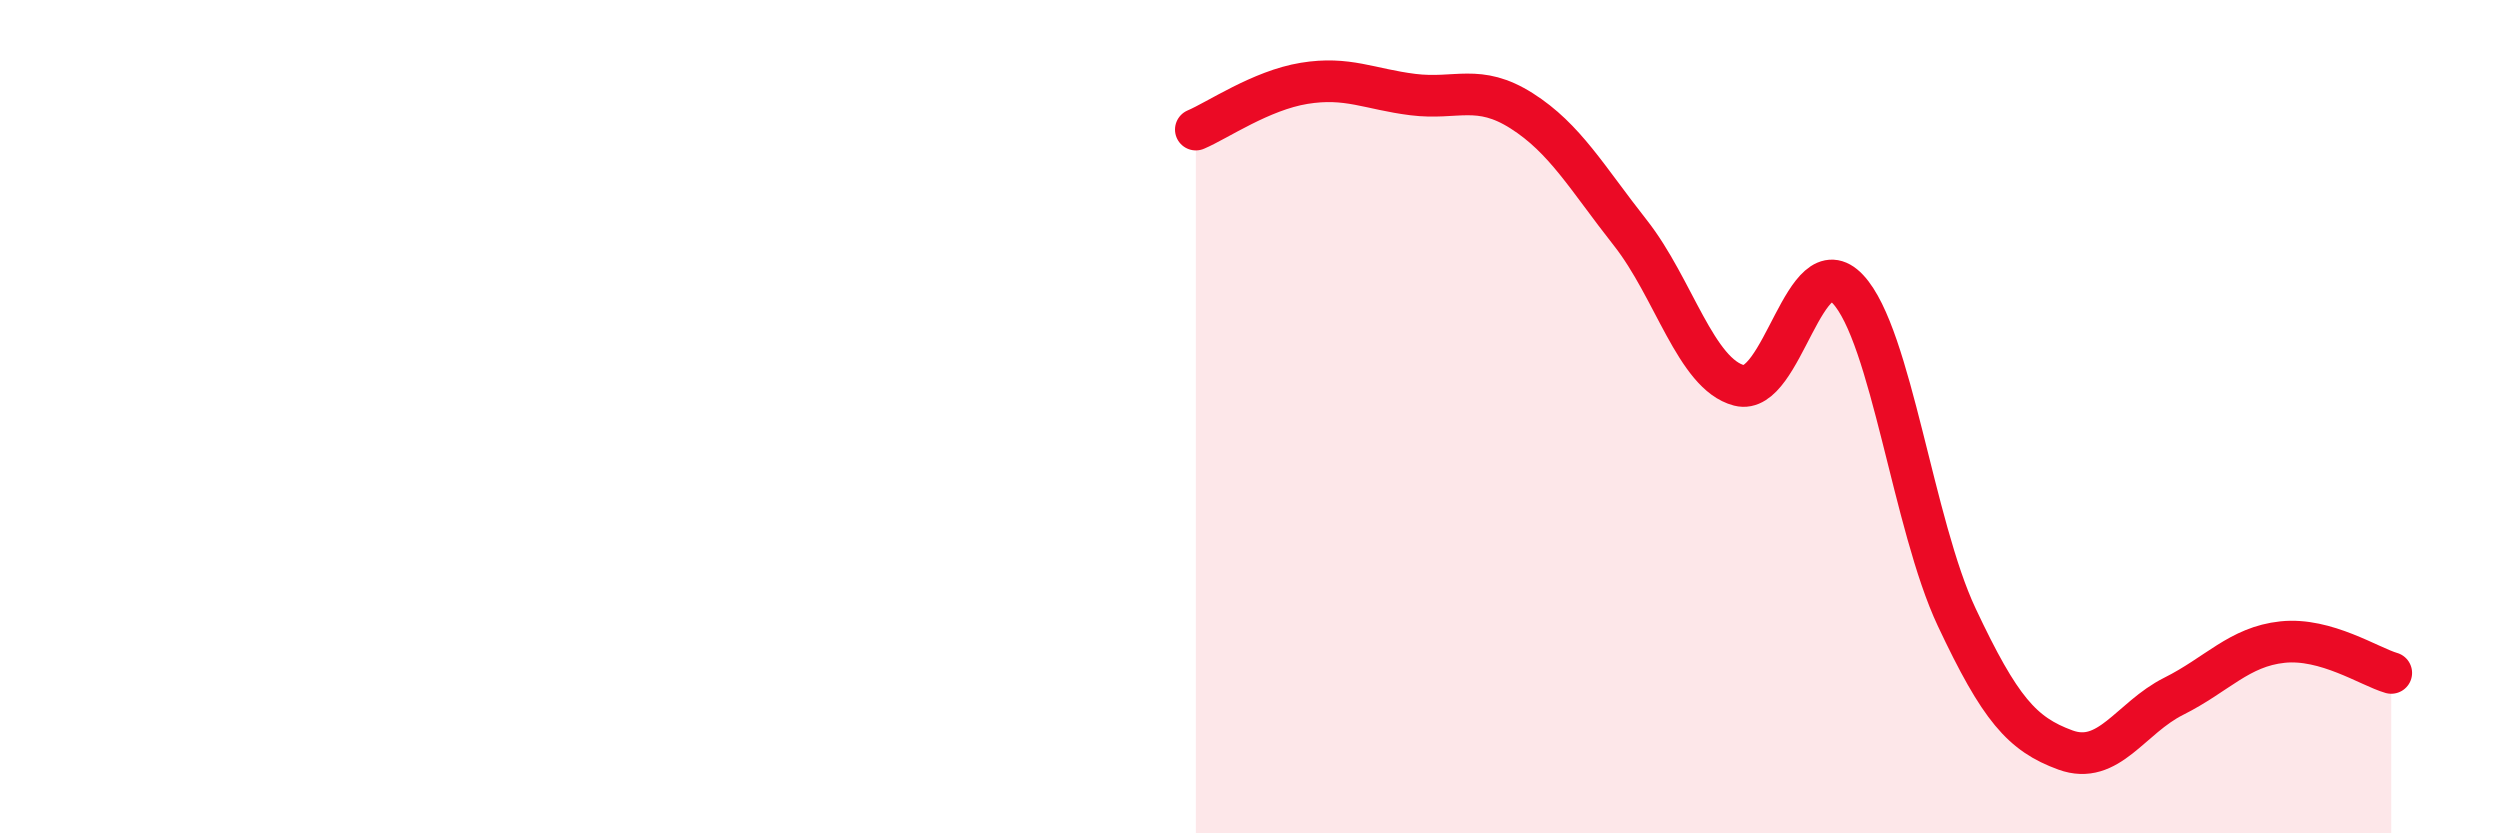 
    <svg width="60" height="20" viewBox="0 0 60 20" xmlns="http://www.w3.org/2000/svg">
      <path
        d="M 28.7,3.11 C 29.22,2.89 30.26,2.17 31.3,2 C 32.34,1.83 32.87,2.14 33.91,2.27 C 34.95,2.4 35.48,2 36.52,2.66 C 37.56,3.32 38.09,4.27 39.13,5.59 C 40.17,6.91 40.7,8.98 41.74,9.25 C 42.78,9.52 43.31,5.83 44.35,6.94 C 45.39,8.05 45.92,12.6 46.96,14.81 C 48,17.02 48.53,17.62 49.57,18 C 50.61,18.38 51.13,17.23 52.17,16.71 C 53.21,16.19 53.74,15.52 54.78,15.41 C 55.82,15.3 56.87,16 57.39,16.15L57.39 20L28.7 20Z"
        fill="#EB0A25"
        opacity="0.1"
        stroke-linecap="round"
        stroke-linejoin="round"
      />
      <path
        d="M 28.7,3.11 C 29.22,2.89 30.26,2.17 31.3,2 C 32.34,1.83 32.87,2.14 33.91,2.27 C 34.95,2.4 35.48,2 36.52,2.66 C 37.56,3.32 38.09,4.27 39.13,5.59 C 40.17,6.91 40.7,8.98 41.74,9.25 C 42.78,9.52 43.31,5.83 44.35,6.94 C 45.39,8.05 45.92,12.6 46.96,14.81 C 48,17.02 48.53,17.62 49.57,18 C 50.61,18.38 51.13,17.23 52.17,16.71 C 53.21,16.19 53.74,15.52 54.78,15.41 C 55.82,15.3 56.87,16 57.39,16.15"
        stroke="#EB0A25"
        stroke-width="1"
        fill="none"
        stroke-linecap="round"
        stroke-linejoin="round"
      />
    </svg>
  